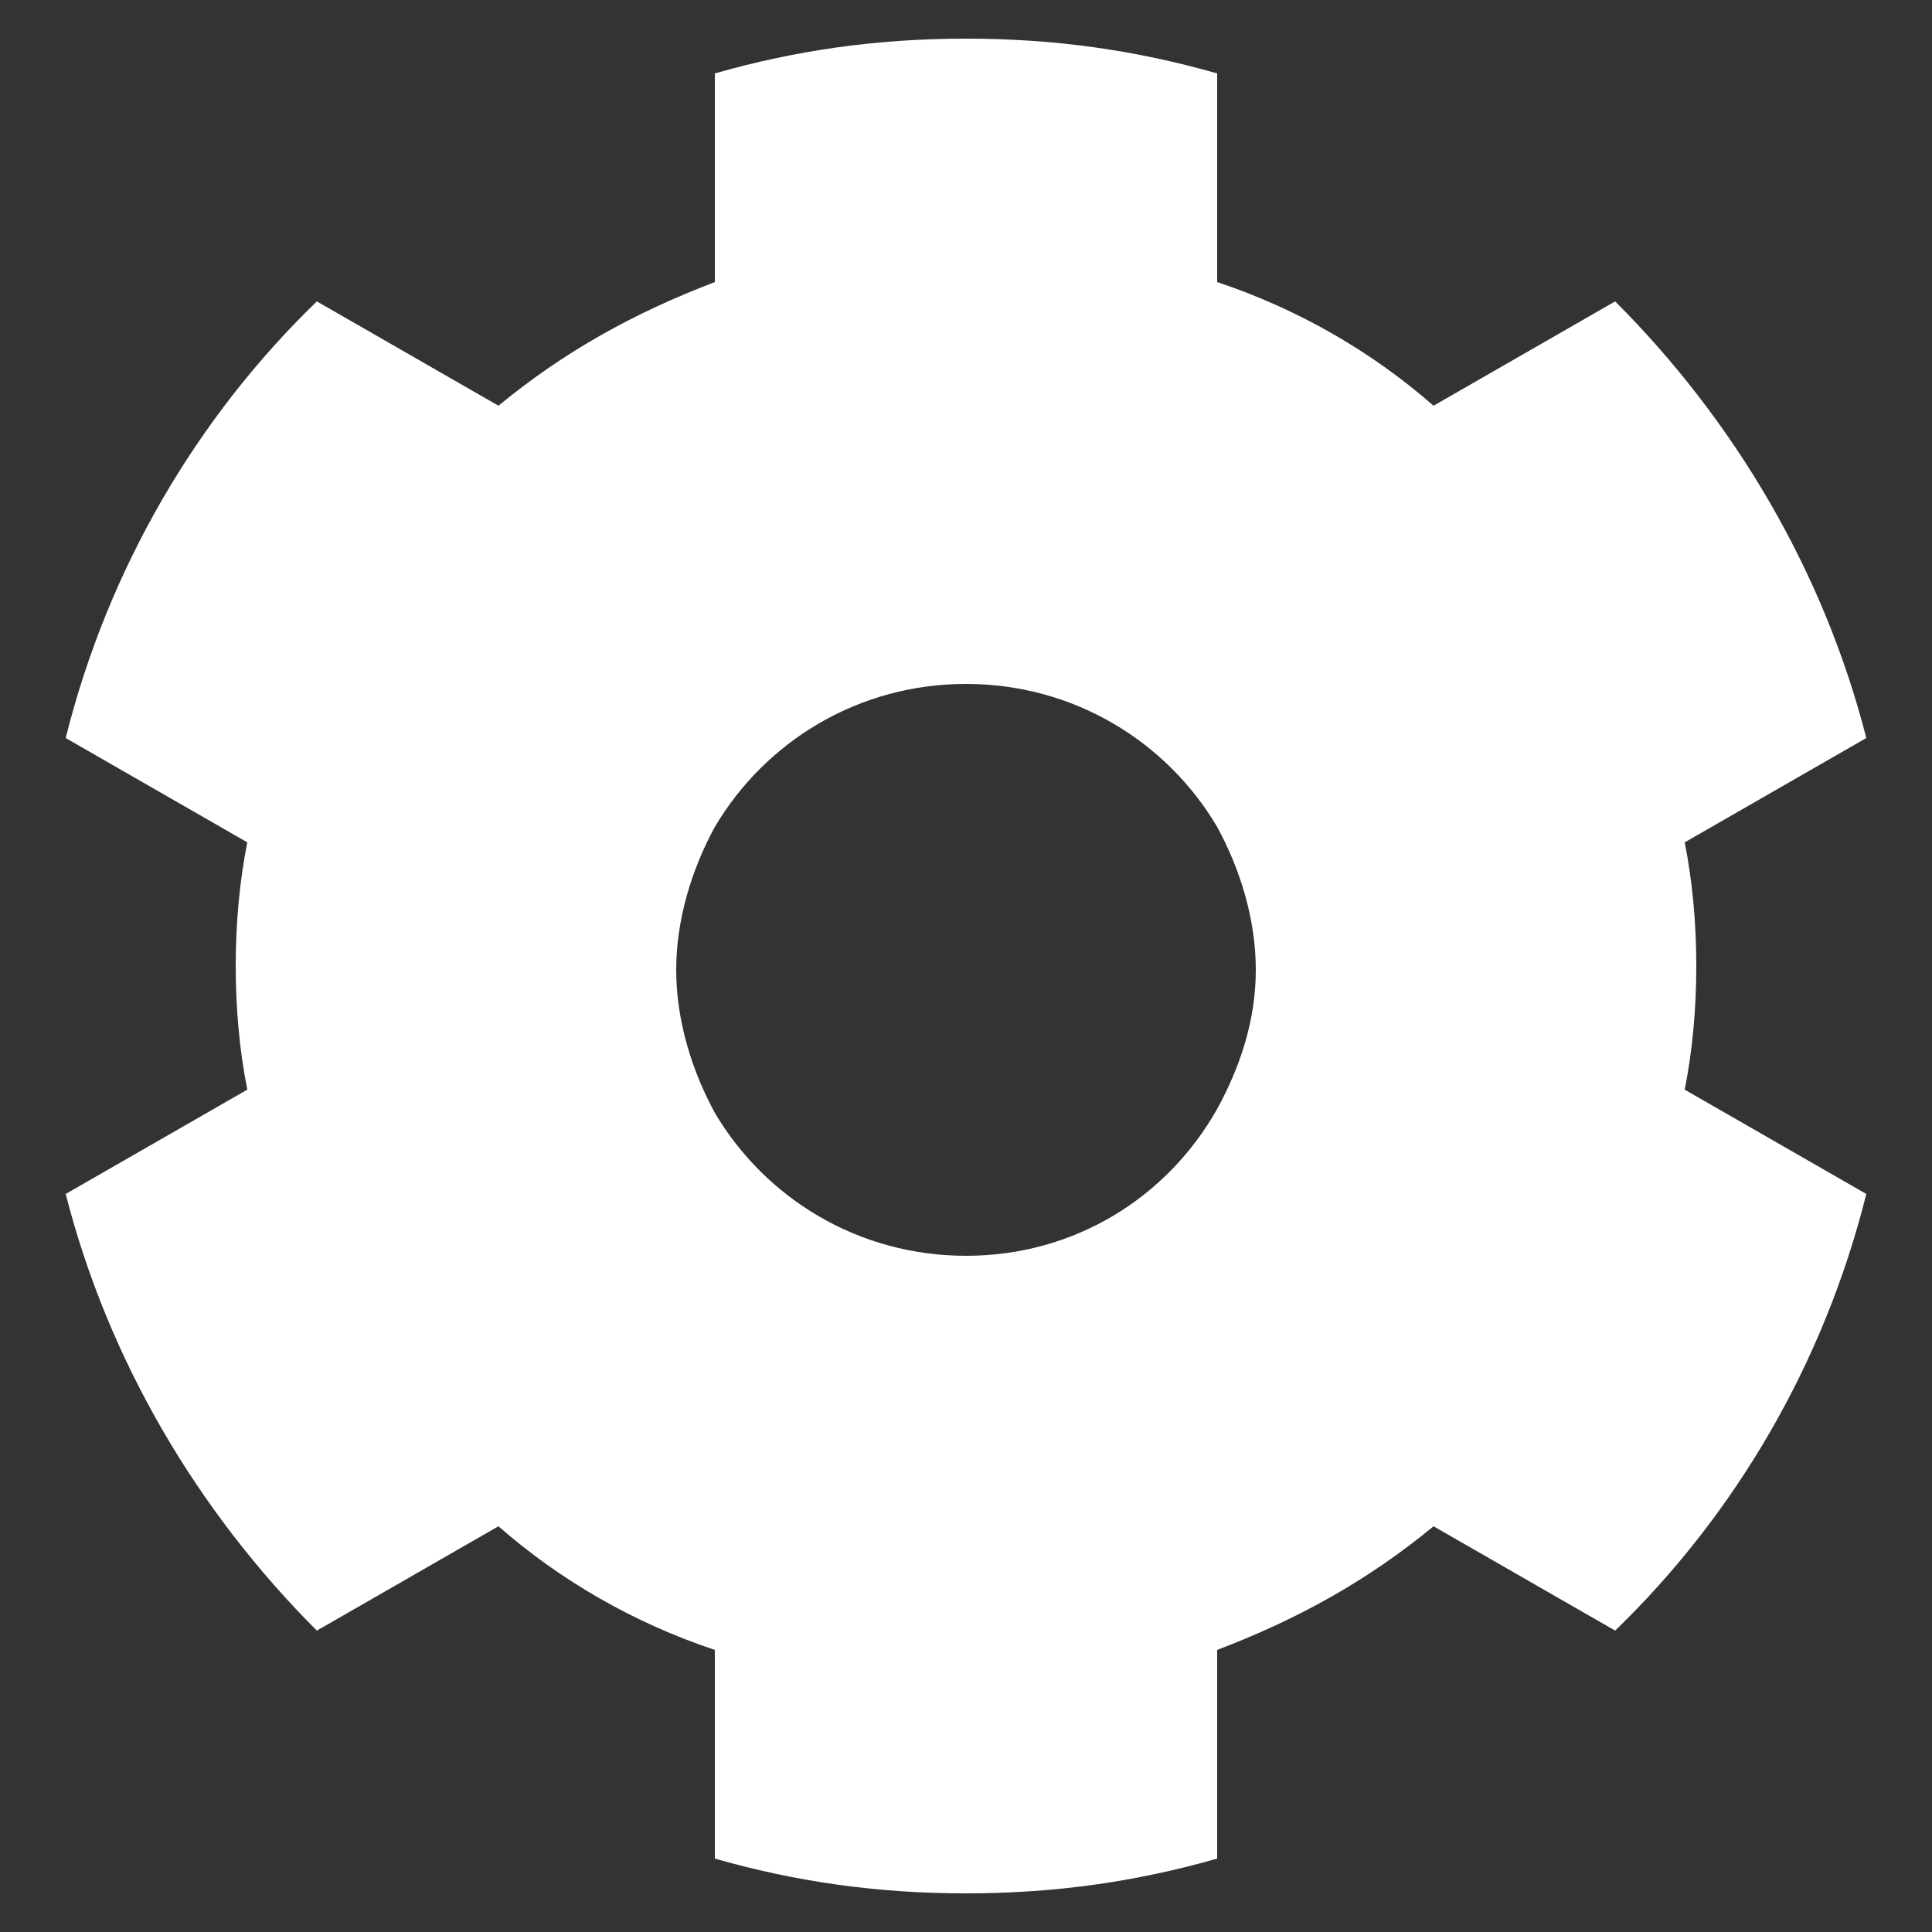 <?xml version="1.0" encoding="utf-8"?>
<!-- Generator: Adobe Illustrator 26.5.3, SVG Export Plug-In . SVG Version: 6.00 Build 0)  -->
<svg version="1.1" id="Layer_2" xmlns="http://www.w3.org/2000/svg" xmlns:xlink="http://www.w3.org/1999/xlink" x="0px" y="0px"
	 viewBox="0 0 50 50" style="enable-background:new 0 0 50 50;" xml:space="preserve">
<rect x="0" y="0" width="50" height="50" fill="#333333" stroke="none"/>
<style type="text/css">
	.st0{fill:#FFFFFF;}
</style>
<path class="st0" d="M43.9,25c0-1.1-0.1-2.2-0.3-3.2l4.7-2.7c-1.1-4.3-3.4-8.2-6.5-11.3l-4.7,2.7c-1.6-1.4-3.5-2.5-5.6-3.2V1.9
	C29.4,1.3,27.3,1,25,1s-4.4,0.3-6.5,0.9v5.4c-2.1,0.8-3.9,1.8-5.6,3.2L8.2,7.8c-3.1,3-5.4,6.9-6.5,11.3l4.7,2.7
	c-0.2,1-0.3,2.1-0.3,3.2s0.1,2.2,0.3,3.2l-4.7,2.7c1.1,4.3,3.4,8.2,6.5,11.3l4.7-2.7c1.6,1.4,3.5,2.5,5.6,3.2v5.4
	c2.1,0.6,4.2,0.9,6.5,0.9s4.4-0.3,6.5-0.9v-5.4c2.1-0.8,3.9-1.8,5.6-3.2l4.7,2.7c3.1-3,5.4-6.9,6.5-11.3l-4.7-2.7
	C43.8,27.2,43.9,26.1,43.9,25z M31.5,28.7C31.5,28.7,31.5,28.8,31.5,28.7c-1.3,2.3-3.7,3.8-6.5,3.8c0,0,0,0,0,0s0,0,0,0
	c-2.8,0-5.2-1.5-6.5-3.7c0,0,0,0,0,0c-0.6-1.1-1-2.4-1-3.7s0.4-2.6,1-3.7c0,0,0,0,0,0c1.3-2.2,3.7-3.7,6.5-3.7c0,0,0,0,0,0s0,0,0,0
	c2.8,0,5.2,1.5,6.5,3.7c0,0,0,0,0,0c0.6,1.1,1,2.4,1,3.7S32.1,27.6,31.5,28.7z"/>
</svg>
